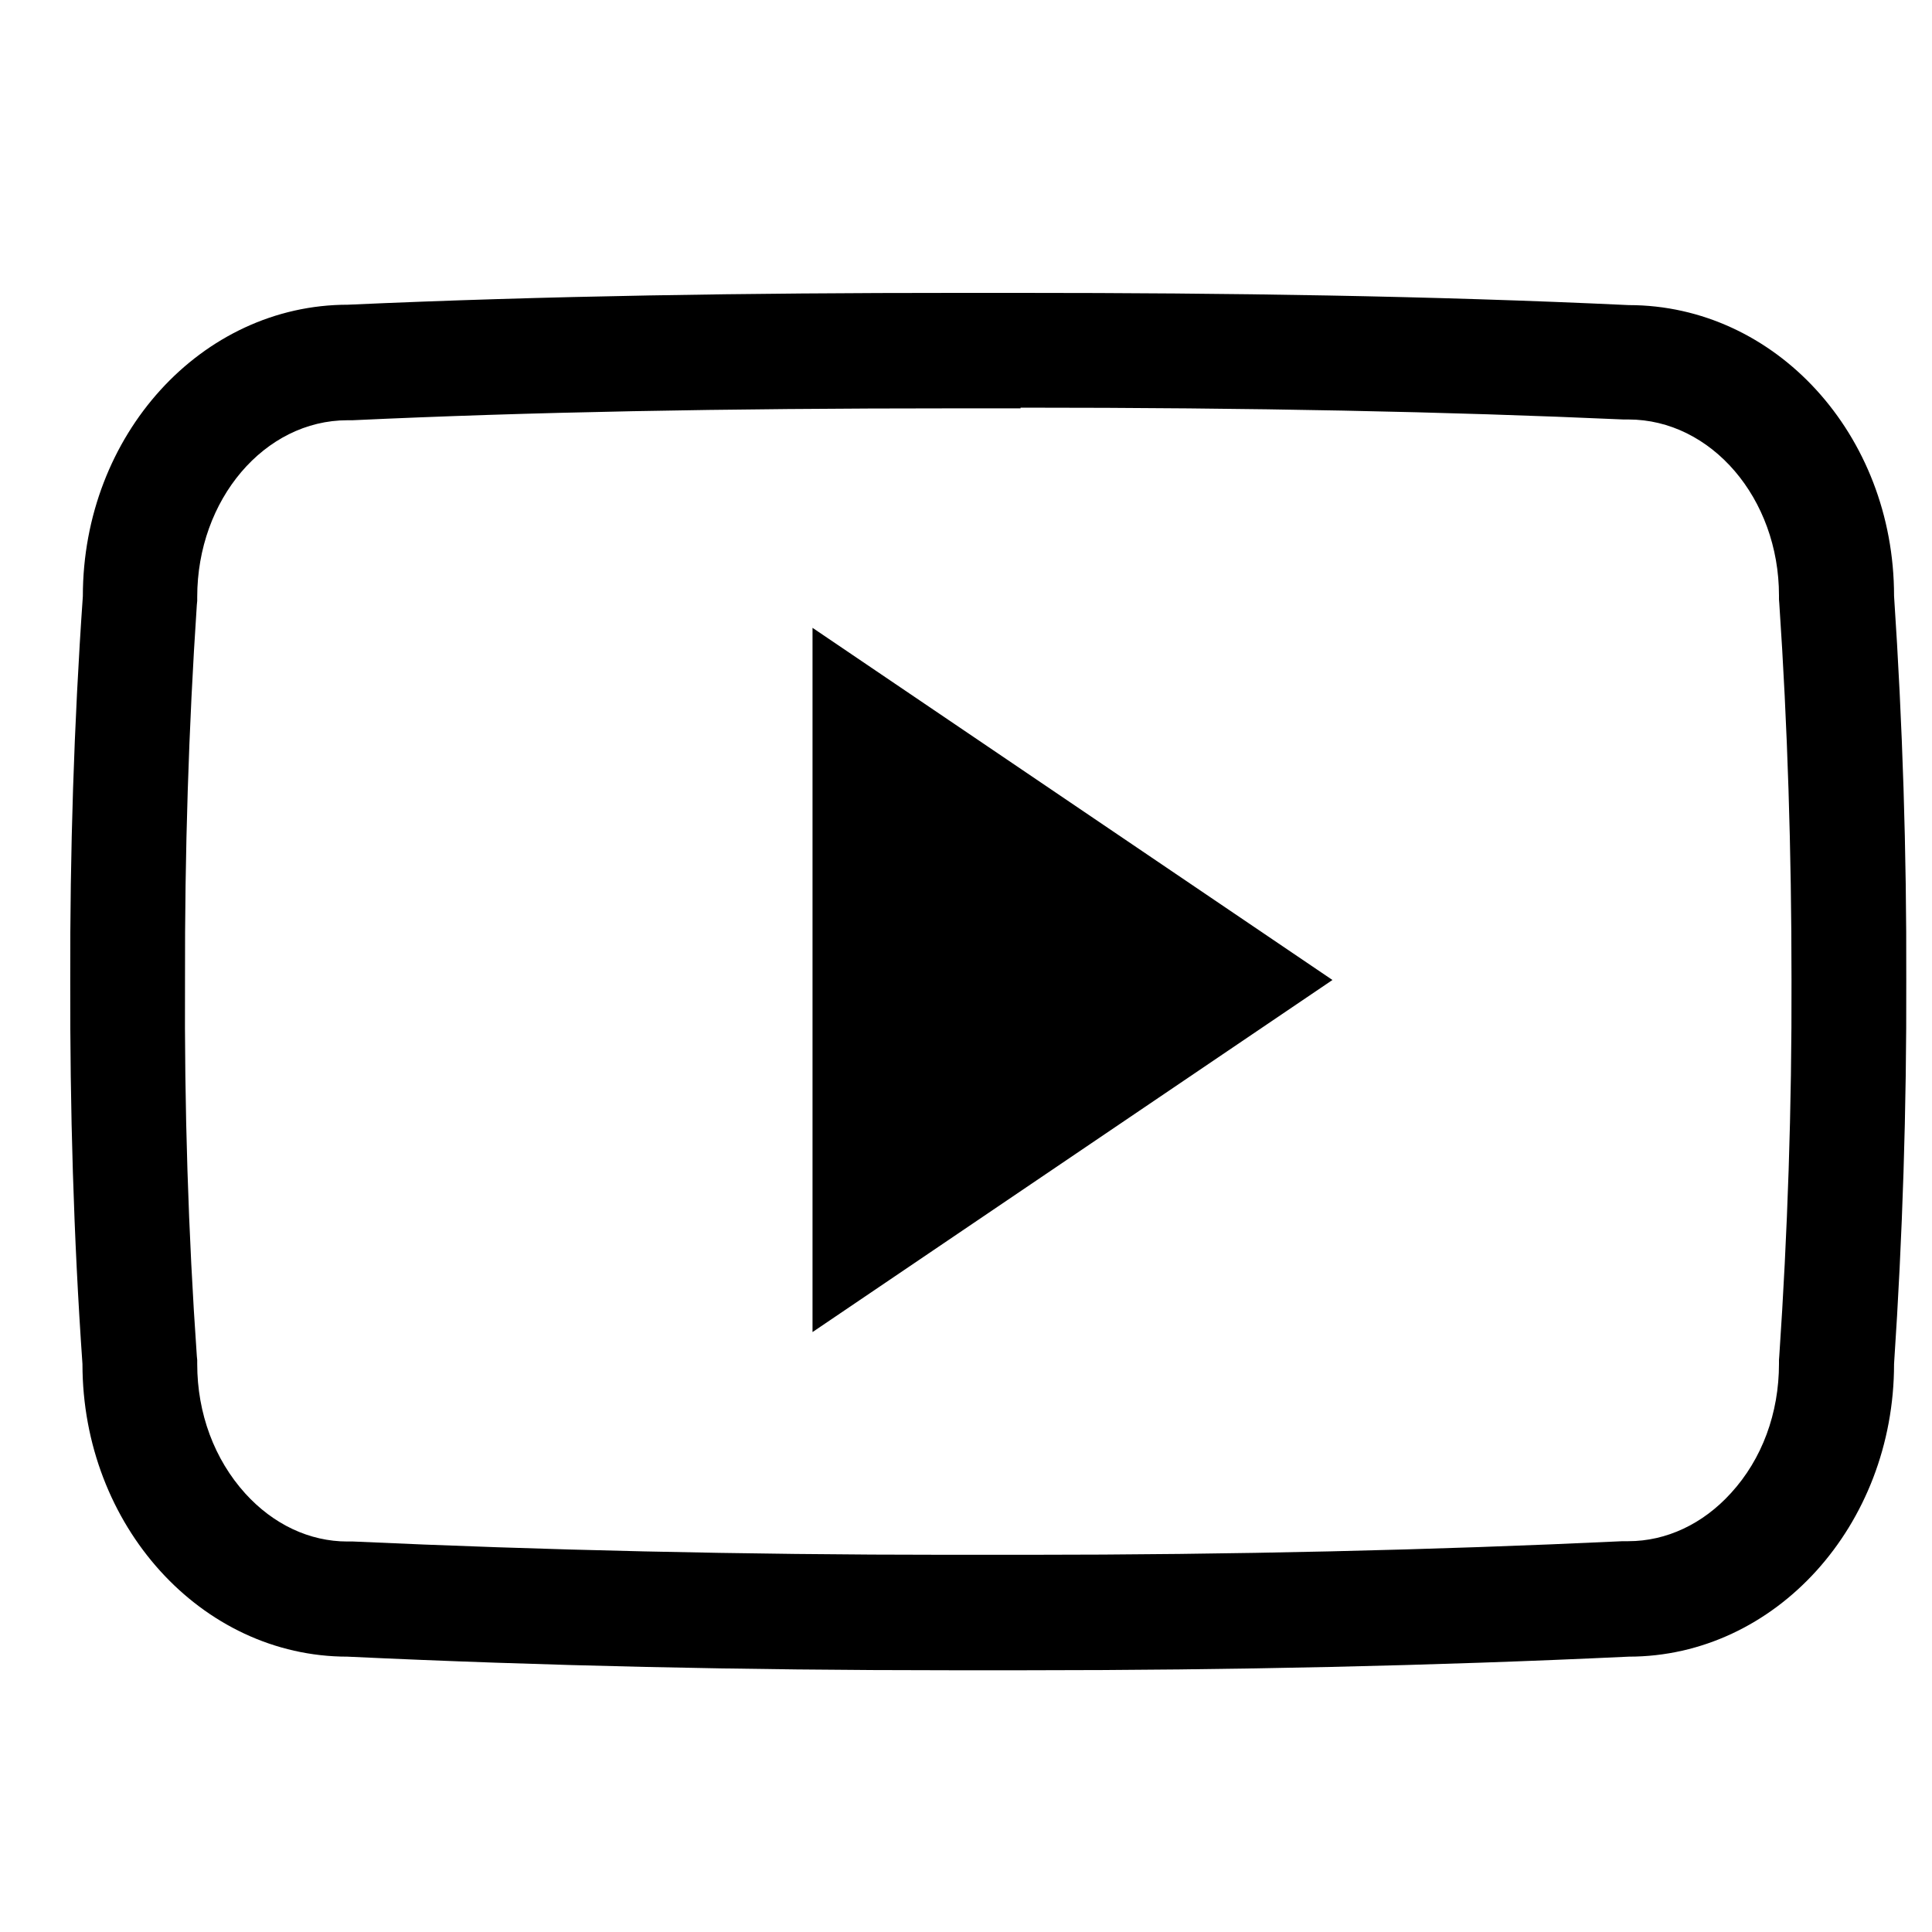 <svg width="25" height="25" viewBox="0 0 25 25" fill="none" xmlns="http://www.w3.org/2000/svg">
<g clip-path="url(#clip0_169_226)">
<path d="M13.206 5.275C16.236 5.275 18.714 5.326 21.006 5.428H21.038H21.071C22.143 5.428 23.02 6.449 23.02 7.707V7.758L23.024 7.809C23.131 9.386 23.182 11.024 23.182 12.676C23.187 14.328 23.131 15.966 23.024 17.544L23.02 17.595V17.646C23.02 18.286 22.802 18.88 22.398 19.321C22.036 19.72 21.563 19.943 21.071 19.943H21.034H20.997C18.542 20.059 15.948 20.119 13.275 20.119C13.113 20.119 12.946 20.119 12.784 20.119C12.617 20.119 12.449 20.119 12.282 20.119C9.6 20.119 7.007 20.059 4.57 19.947H4.533H4.496C4.004 19.947 3.536 19.725 3.174 19.326C2.775 18.885 2.552 18.291 2.552 17.65V17.599L2.547 17.548C2.436 15.966 2.385 14.328 2.394 12.69V12.685V12.681C2.39 11.043 2.441 9.41 2.547 7.827L2.552 7.776V7.725C2.552 6.463 3.424 5.438 4.496 5.438H4.529H4.561C6.858 5.331 9.336 5.284 12.366 5.284H12.784H13.206M13.206 3.79C13.067 3.79 12.927 3.79 12.788 3.79C12.649 3.79 12.51 3.79 12.37 3.79C9.698 3.79 7.071 3.827 4.501 3.943C2.608 3.943 1.072 5.628 1.072 7.716C0.956 9.377 0.905 11.029 0.909 12.685C0.905 14.342 0.951 15.994 1.067 17.65C1.067 19.738 2.603 21.437 4.496 21.437C7.039 21.557 9.633 21.613 12.282 21.613C12.449 21.613 12.621 21.613 12.788 21.613C12.955 21.613 13.122 21.613 13.285 21.613C15.934 21.613 18.528 21.557 21.076 21.437C22.973 21.437 24.509 19.738 24.509 17.65C24.62 15.994 24.672 14.337 24.667 12.681C24.672 11.024 24.62 9.372 24.509 7.711C24.509 5.623 22.973 3.948 21.076 3.948C18.505 3.827 15.883 3.79 13.206 3.79Z" fill="black"/>
<path d="M10.514 17.237V8.124L17.242 12.681L10.514 17.237Z" fill="black"/>
</g>
<defs>
<clipPath id="clip0_169_226">
<rect width="23.758" height="23.758" fill="white" transform="translate(0.909 0.821)"/>
</clipPath>
</defs>
</svg>
